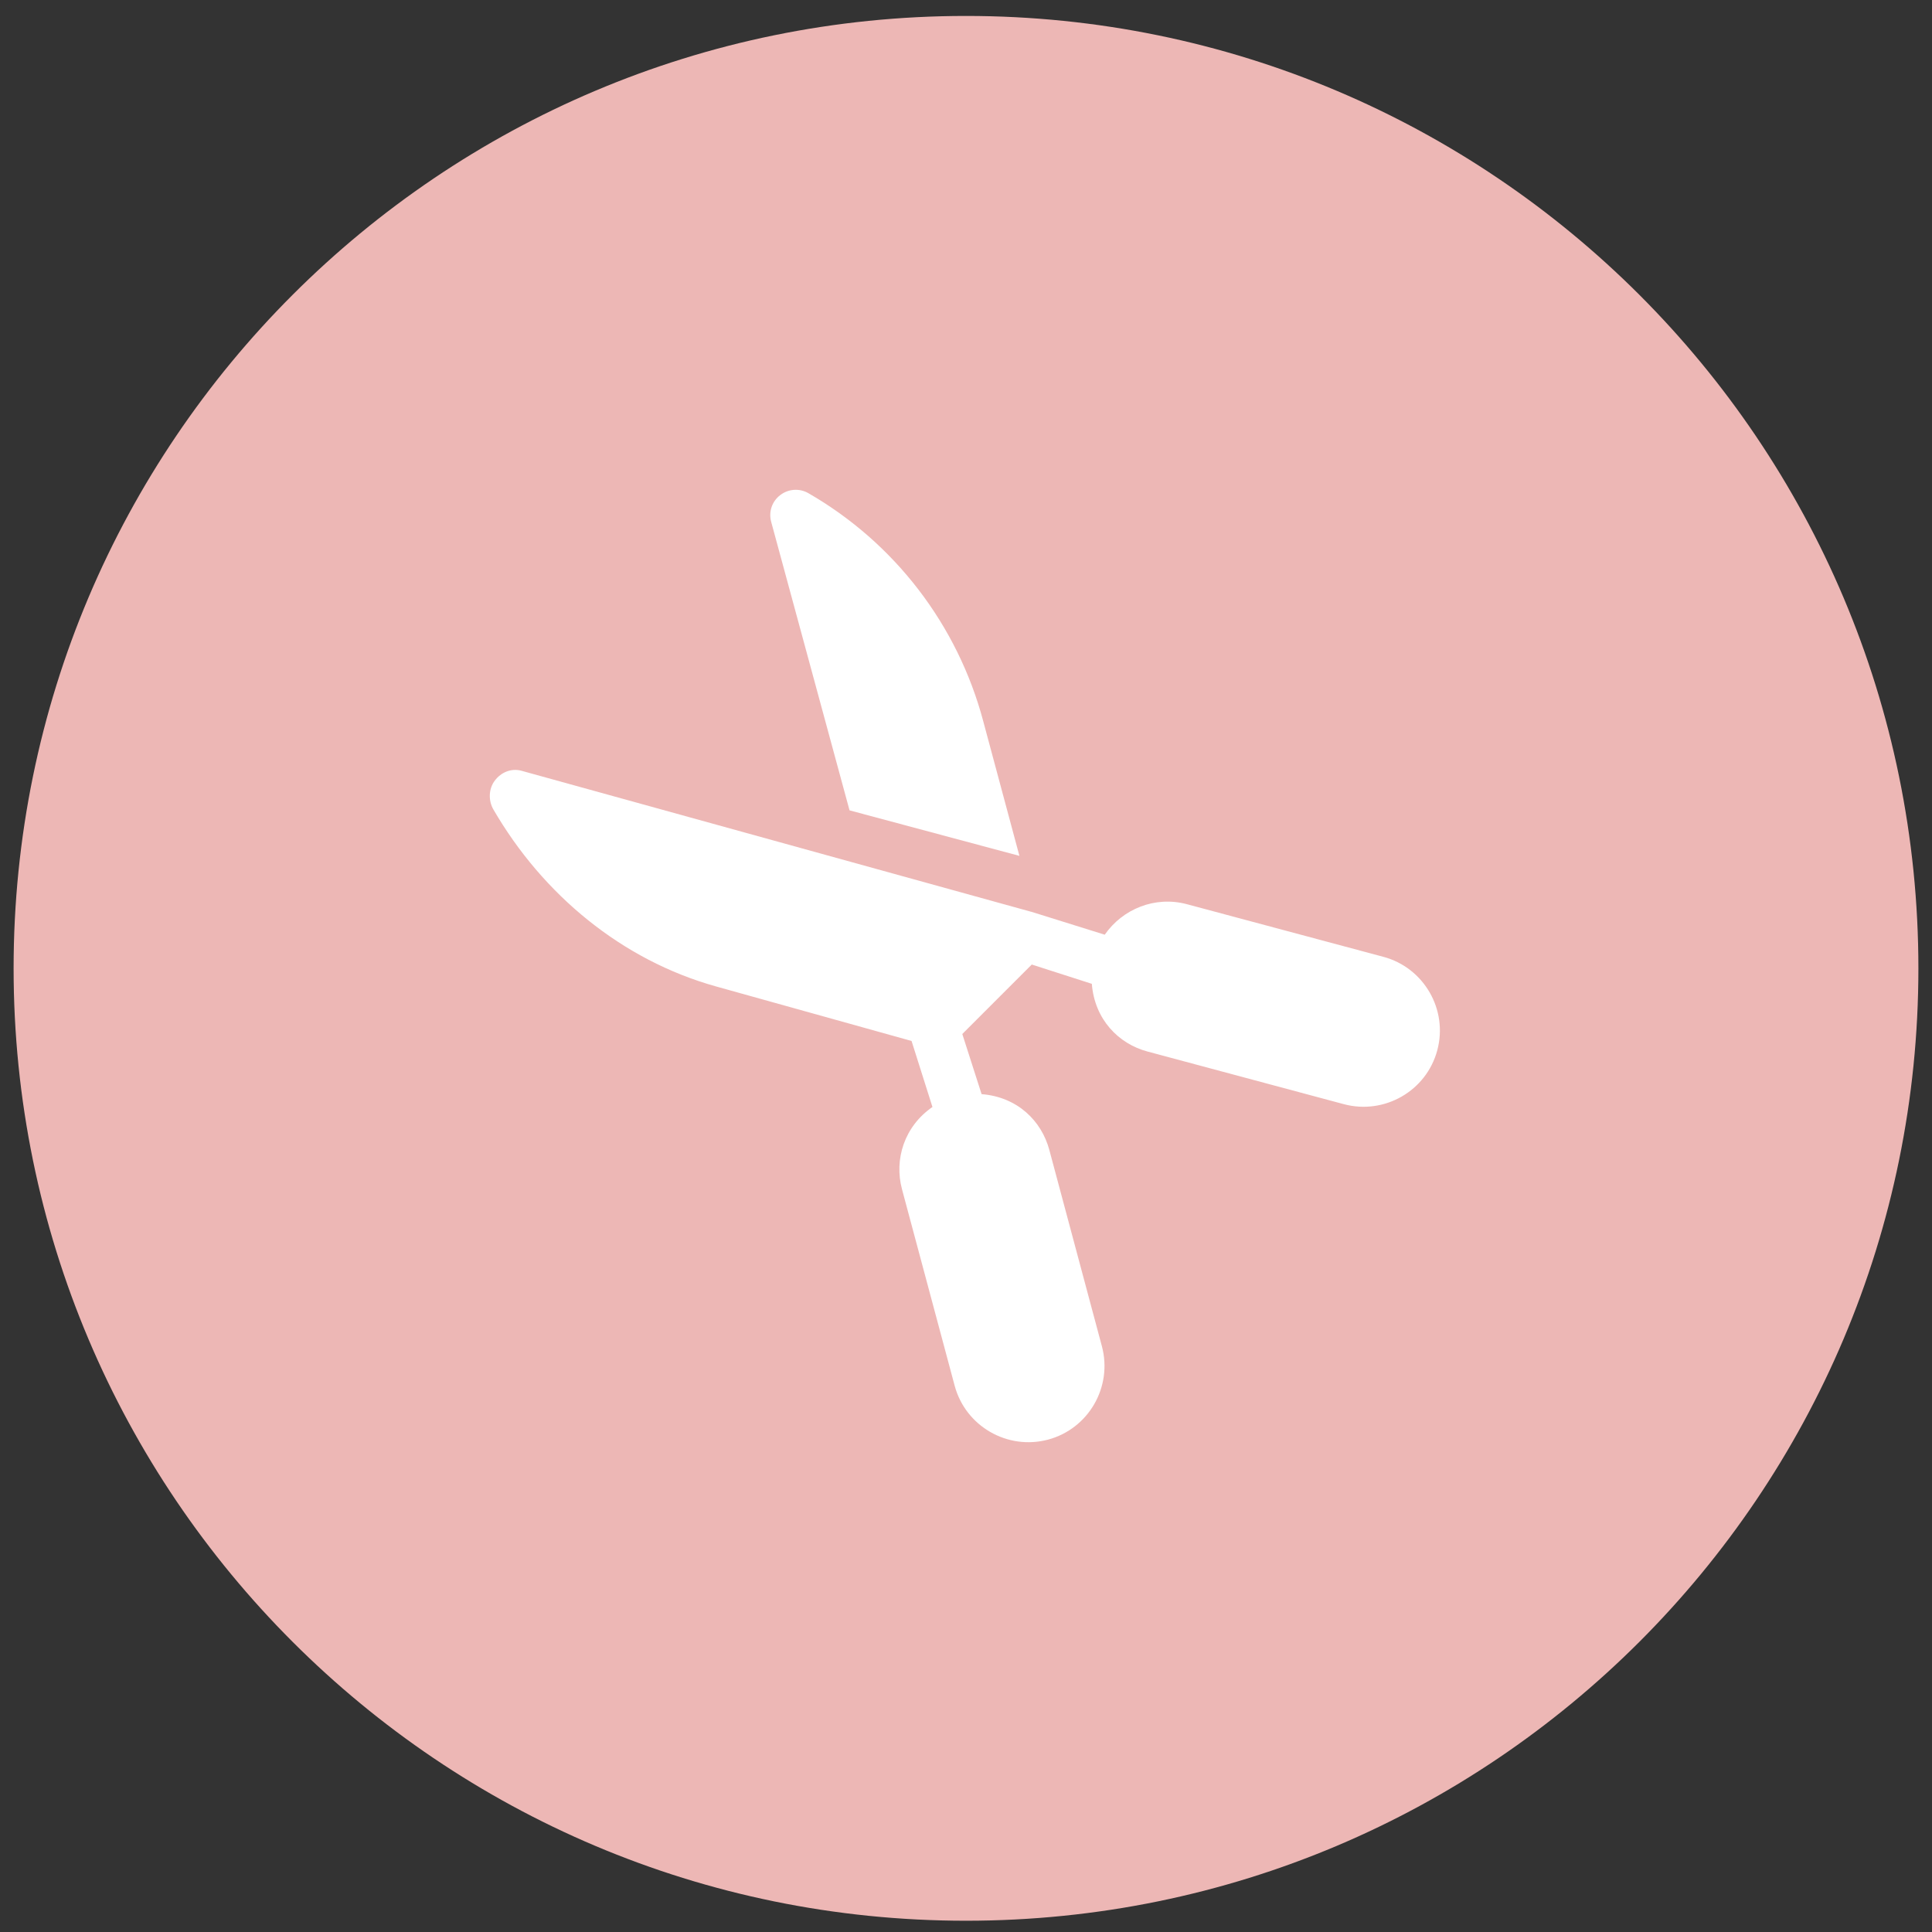 <svg width="71" height="71" viewBox="0 0 71 71" fill="none" xmlns="http://www.w3.org/2000/svg">
<rect x="0" y="0" width="71" height="71" fill="#333333" stroke="none"/>
<path d="M70.5 35.586C70.5 16.256 54.83 0.586 35.5 0.586C16.17 0.586 0.5 16.256 0.5 35.586C0.5 54.916 16.17 70.586 35.5 70.586C54.83 70.586 70.5 54.916 70.5 35.586Z" fill="#EDB7B5"/>
<path d="M38.514 52.906C40.01 52.505 40.893 50.963 40.494 49.474L38.561 42.255C38.276 41.198 37.399 40.314 36.073 40.209L35.364 37.999L37.917 35.446L40.124 36.155C40.227 37.461 41.1 38.356 42.169 38.643L49.387 40.578C50.874 40.975 52.419 40.096 52.82 38.596C53.219 37.104 52.332 35.564 50.839 35.163L43.619 33.229C42.446 32.915 41.254 33.405 40.599 34.35L37.887 33.503C37.887 33.503 37.876 33.503 37.87 33.503C37.866 33.503 37.863 33.499 37.859 33.497L19.156 28.323C18.79 28.226 18.417 28.377 18.186 28.684C17.955 28.984 17.942 29.42 18.132 29.748C19.947 32.876 22.851 35.287 26.321 36.253L33.499 38.255L34.267 40.681C33.232 41.395 32.854 42.609 33.148 43.704L35.083 50.923C35.482 52.415 37.023 53.303 38.516 52.905L38.514 52.906Z" fill="white"/>
<path d="M36.134 26.506C35.191 22.962 32.874 19.948 29.709 18.125C29.383 17.936 28.974 17.964 28.675 18.193C28.367 18.426 28.242 18.811 28.34 19.175L31.22 29.78L37.463 31.453L36.134 26.506Z" fill="white"/>
</svg>
